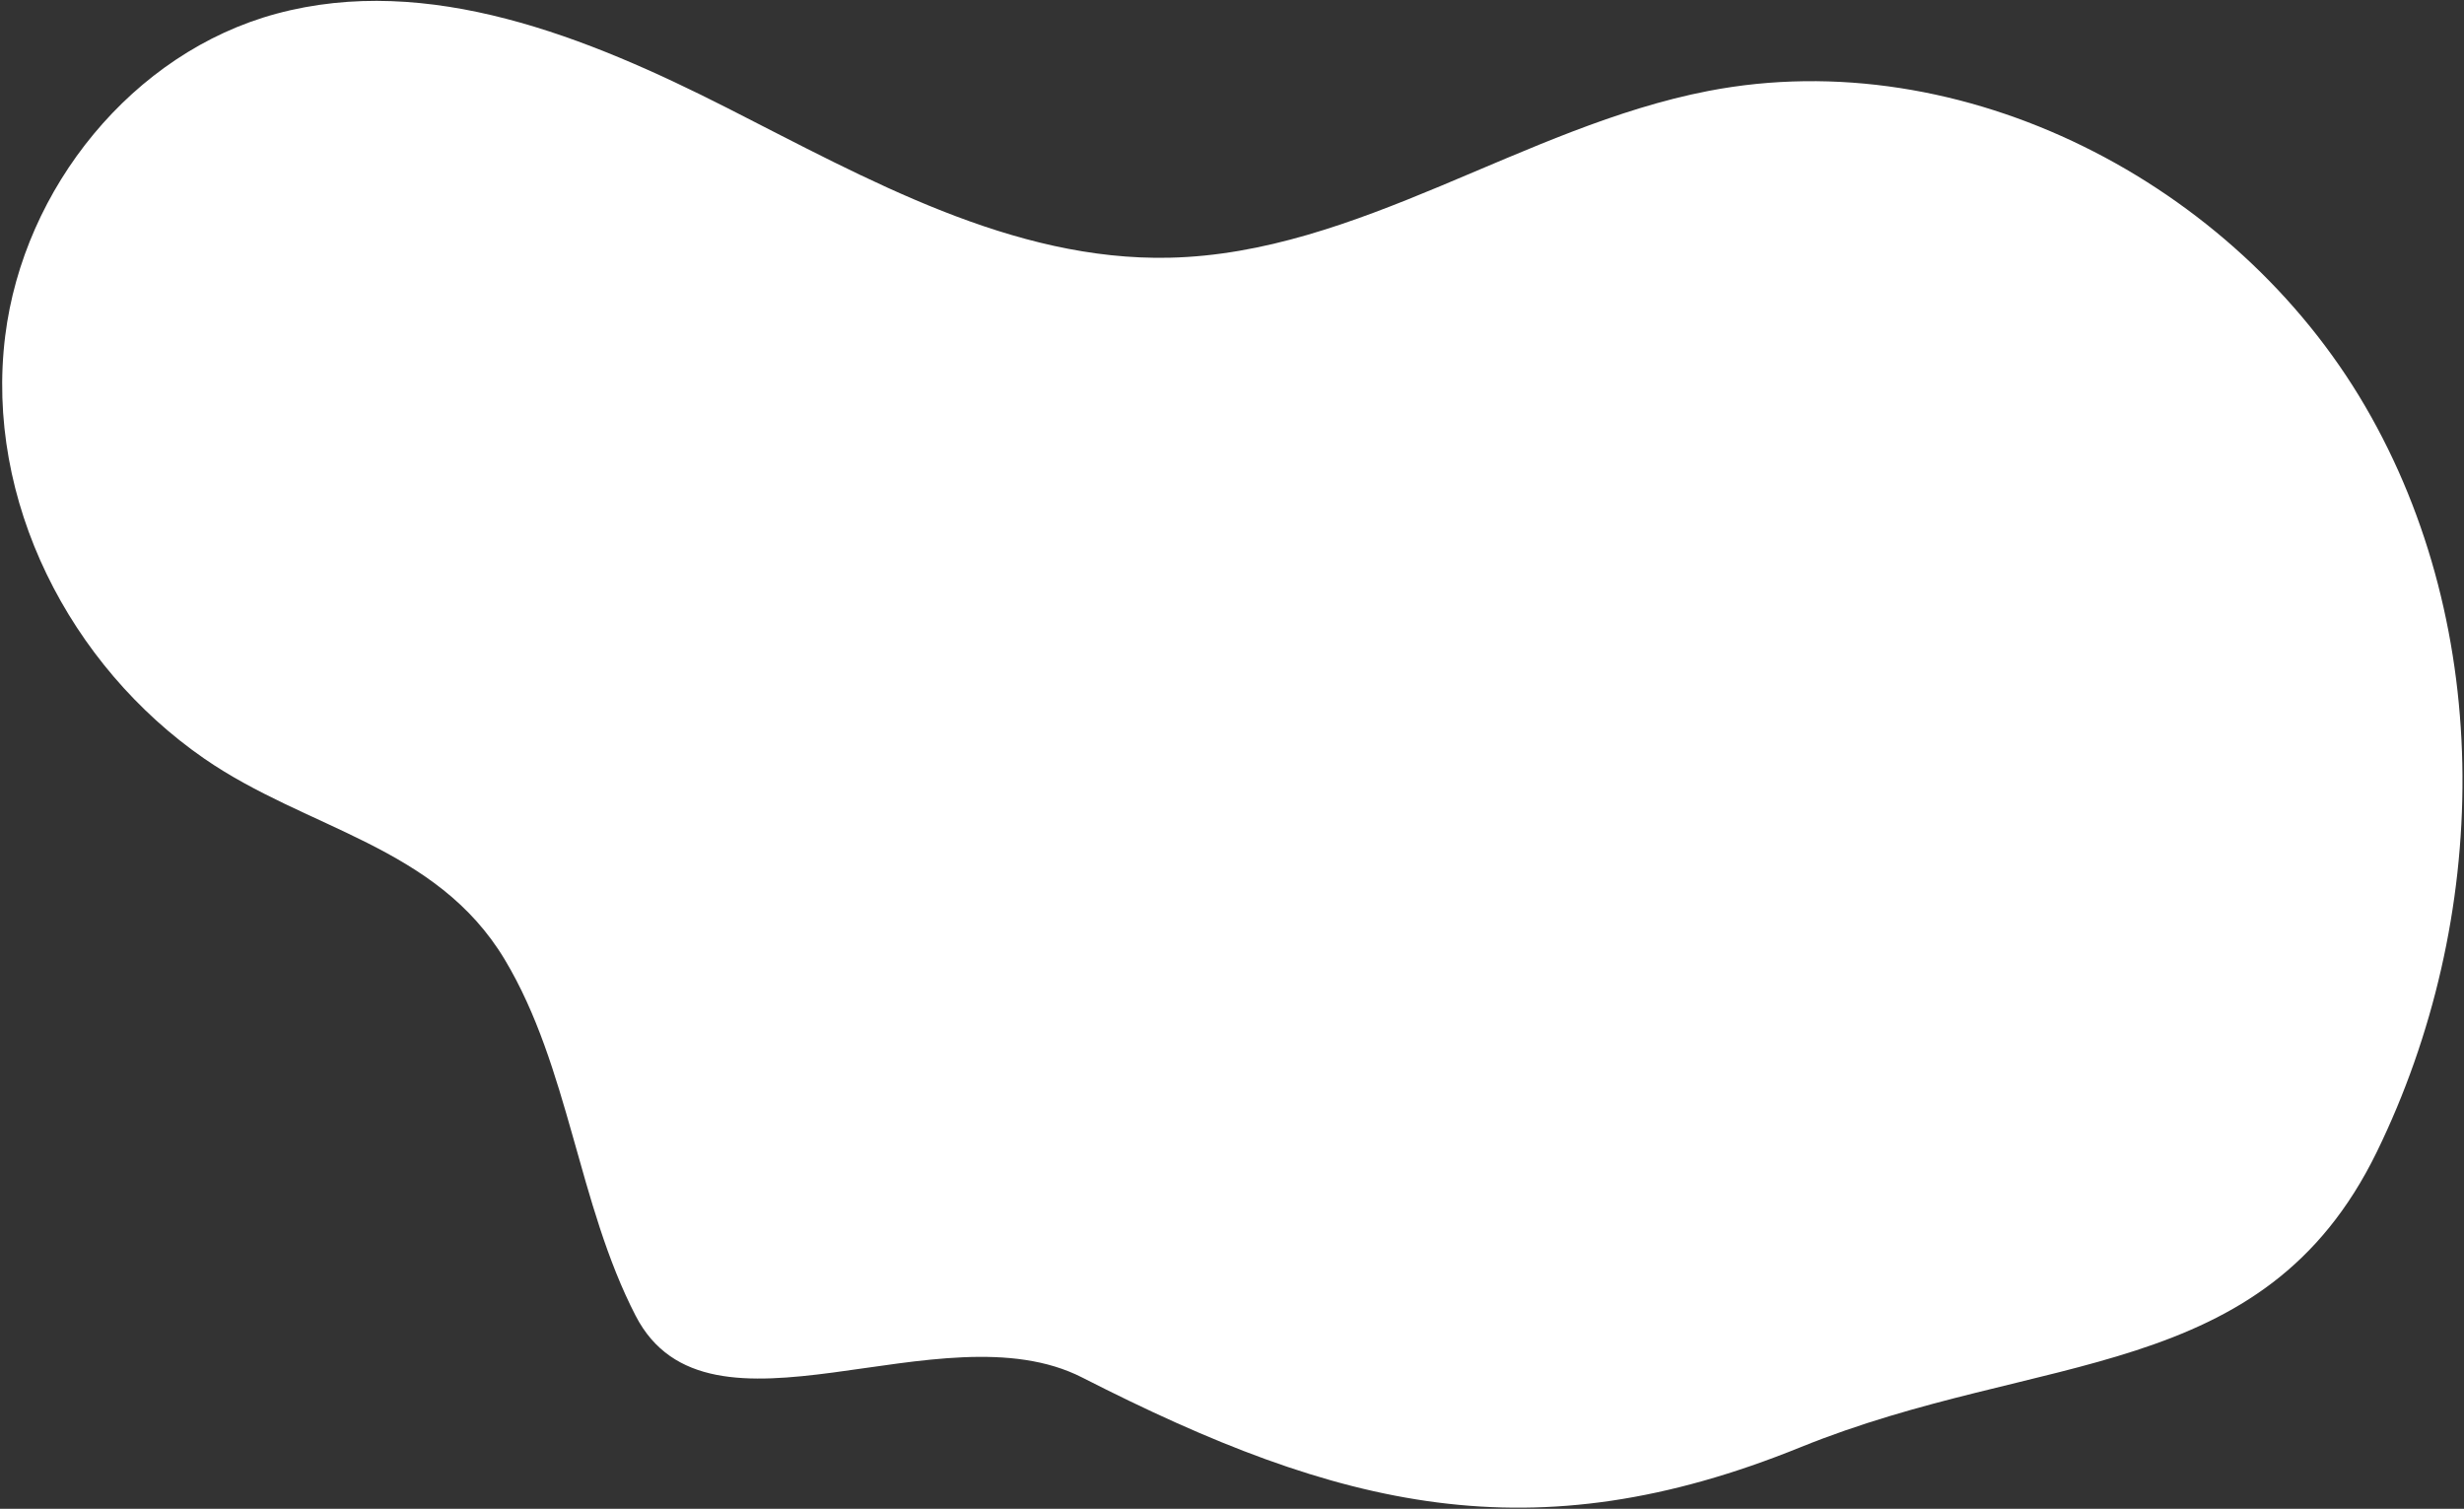 <svg xmlns="http://www.w3.org/2000/svg" width="650" height="398"><rect width="100%" height="100%" fill="#333333" stroke="none"/><path d="M72.906 3.619c40.058-10.82 82.012 6.102 119.006 24.894 36.994 18.793 75.118 40.4 116.6 39.47 49.844-1.12 93.233-34.548 142.186-43.997 67.069-12.941 138.822 24.17 173.229 83.176 34.41 59.008 33.03 135.372 3.05 196.75C597 365.287 538.294 356.08 475 381.755c-70.758 28.706-121.473 16.32-189.5-18.373-37.356-19.056-98.592 20.953-117.82-16.302-15.255-29.557-17.514-65.557-34.513-93.931-18.057-30.13-52.213-34.309-79.291-53.042-35.46-24.53-57.898-68.056-52.502-111.497C6.219 49.627 34.983 13.863 72.906 3.619z" fill="#FFF" fill-rule="evenodd"/></svg>